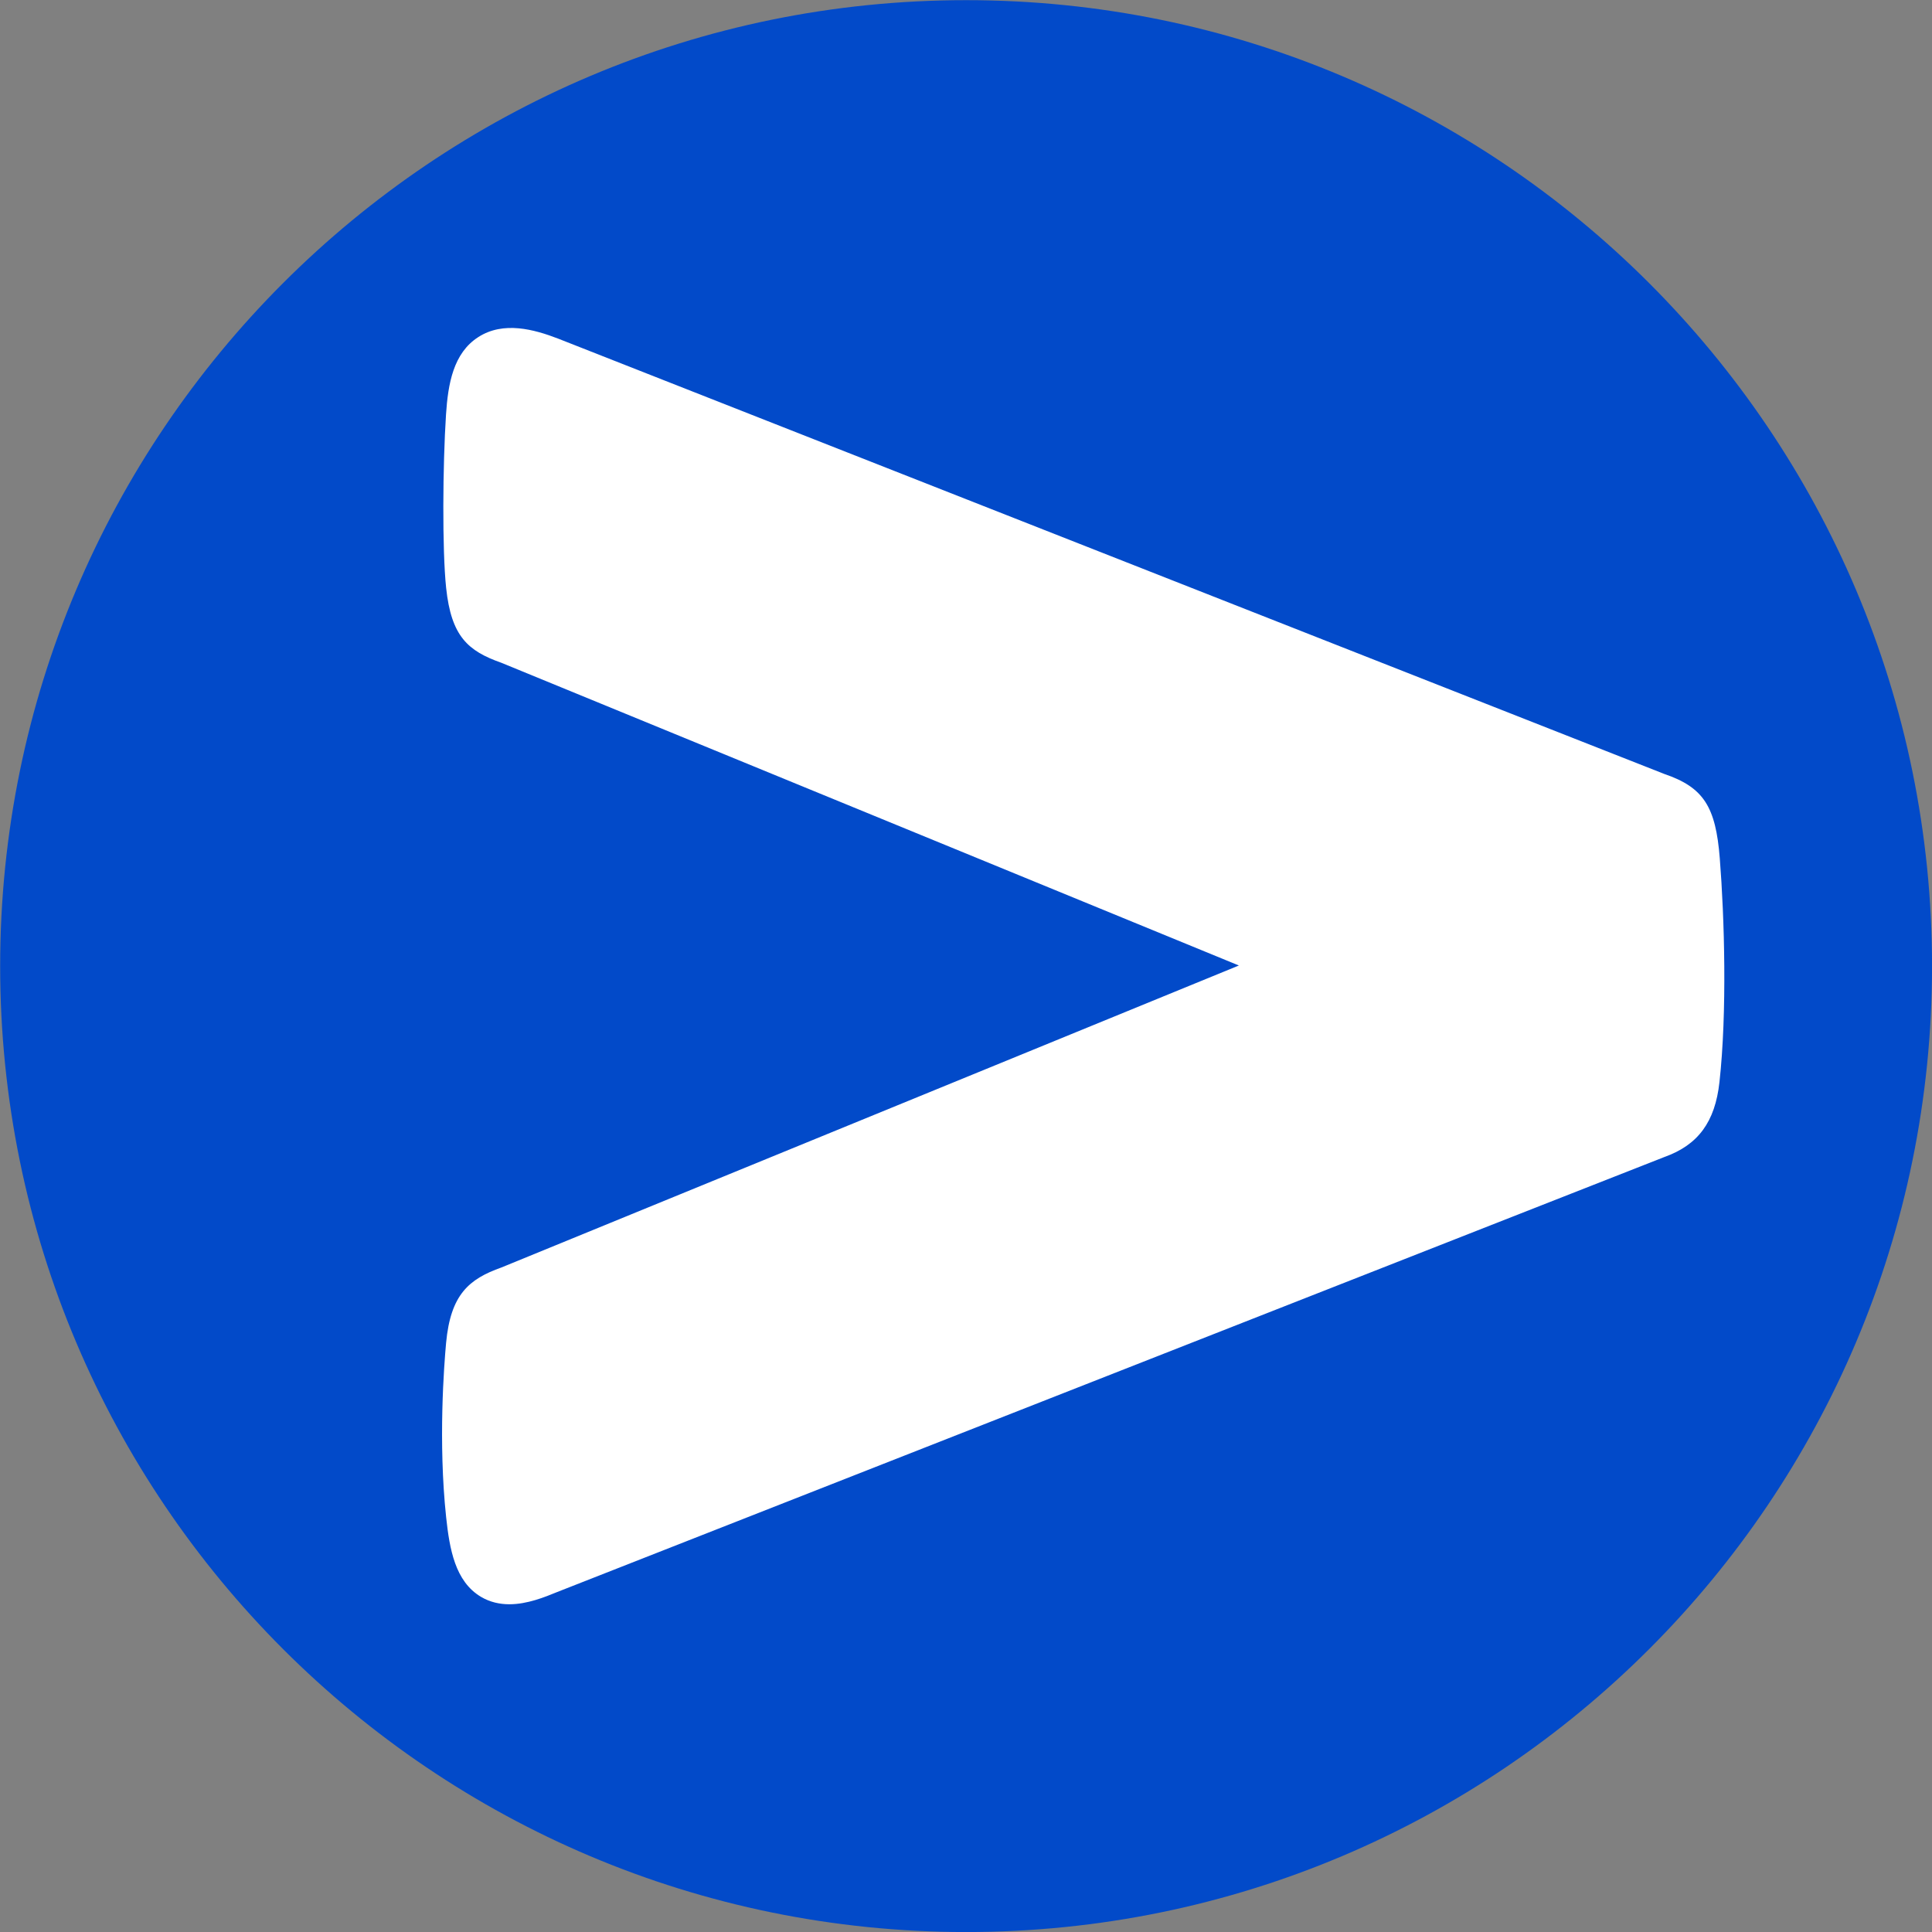 <?xml version="1.0" encoding="UTF-8" standalone="no"?>
<!DOCTYPE svg PUBLIC "-//W3C//DTD SVG 1.1//EN" "http://www.w3.org/Graphics/SVG/1.1/DTD/svg11.dtd">
<svg width="100%" height="100%" viewBox="0 0 382 382" version="1.1" xmlns="http://www.w3.org/2000/svg" xmlns:xlink="http://www.w3.org/1999/xlink" xml:space="preserve" xmlns:serif="http://www.serif.com/" style="fill-rule:evenodd;clip-rule:evenodd;stroke-linejoin:round;stroke-miterlimit:2;">
    <rect x="0" y="0" width="382" height="382" fill="#808080" stroke="none"/>
    <g transform="matrix(1,0,0,1,-406.571,-415.568)">
        <g transform="matrix(4.167,0,0,4.167,0,0)">
            <g transform="matrix(0,-1,-1,0,143.41,99.736)">
                <path d="M-45.833,-45.834C-71.146,-45.834 -91.667,-25.313 -91.667,-0.001C-91.667,25.312 -71.146,45.833 -45.833,45.833C-20.521,45.833 -0,25.312 -0,-0.001C-0,-25.313 -20.521,-45.834 -45.833,-45.834" style="fill:rgb(2,74,201);fill-rule:nonzero;"/>
            </g>
        </g>
        <g transform="matrix(4.167,0,0,4.167,0,0)">
            <g transform="matrix(1,0,0,1,176.544,154.351)">
                <path d="M0,-17.897L-52.496,-38.557C-53.629,-38.993 -55.086,-39.396 -56.277,-38.63C-57.465,-37.871 -57.716,-36.414 -57.812,-34.95C-57.967,-32.564 -57.997,-28.541 -57.806,-26.73C-57.563,-24.421 -56.769,-23.733 -55.188,-23.175L-20.191,-8.81L-55.188,5.521C-56.723,6.067 -57.594,6.799 -57.808,9.099C-57.903,10.136 -58.187,13.798 -57.806,17.364C-57.644,18.876 -57.382,20.413 -56.157,21.144C-55.723,21.402 -55.262,21.499 -54.807,21.499C-53.953,21.499 -53.122,21.158 -52.531,20.916L0,0.277C1.599,-0.293 2.404,-1.388 2.612,-3.269C2.98,-6.602 2.851,-11.079 2.628,-13.899C2.436,-16.341 1.863,-17.261 0,-17.897" style="fill:white;fill-rule:nonzero;"/>
            </g>
        </g>
    </g>
</svg>
